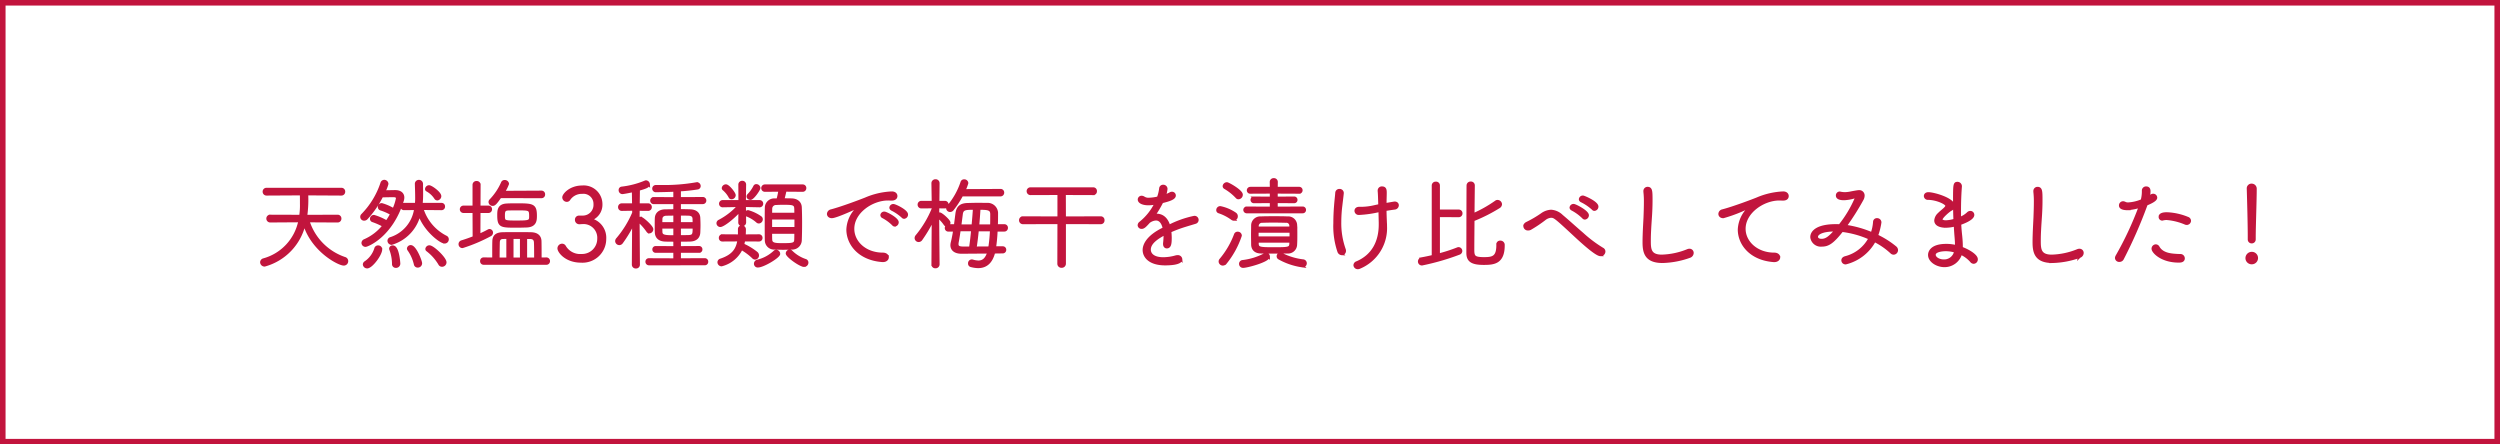 <svg xmlns="http://www.w3.org/2000/svg" width="450" height="80"><g data-name="長方形 1669" fill="#fff" stroke="#c2143d"><path stroke="none" d="M0 0h450v80H0z"/><path fill="none" d="M.5.5h449v79H.5z"/></g><path data-name="パス 24760" d="M60.755 39.8a.434.434 0 00.45-.45.424.424 0 00-.45-.45l-5.706.018a21.747 21.747 0 00.18-4l6.21.036a.434.434 0 00.45-.45.424.424 0 00-.45-.45H47.975a.434.434 0 00-.45.45.445.445 0 00.45.45l6.246-.036c.018.432.018 1.134.018 1.764a12.326 12.326 0 01-.144 2.232l-5.454-.018a.434.434 0 00-.45.45.445.445 0 00.45.45l5.31-.036a9.083 9.083 0 01-6.48 6.984.5.5 0 00-.4.468.555.555 0 00.558.522 10.062 10.062 0 007.146-7.488c1.476 4.914 6.246 7.308 7.092 7.308a.538.538 0 00.562-.554.51.51 0 00-.4-.5 10.387 10.387 0 01-6.57-6.732zm9.738-1.3a13.436 13.436 0 01-.882 1.44 10.4 10.4 0 00-2.3-1.008.464.464 0 00-.468.468.357.357 0 00.27.342 12.762 12.762 0 011.98.882 8.932 8.932 0 01-3.438 2.664.5.5 0 00-.342.432.48.48 0 00.486.468c.306 0 4.662-1.692 6.642-8.1a1.871 1.871 0 00.09-.522c0-.648-.468-1.1-1.4-1.1H71l-1.89.036a6.493 6.493 0 00.558-1.4.512.512 0 00-.5-.486.479.479 0 00-.45.378 14.8 14.8 0 01-3.481 5.706.45.45 0 00-.144.342.442.442 0 00.45.432.59.59 0 00.45-.216 17.285 17.285 0 002.736-3.978c.738-.018 1.6-.036 2.07-.036.5 0 .72.144.72.468a8.98 8.98 0 01-.666 2.034 8.58 8.58 0 00-2.142-.936.445.445 0 00-.45.45.379.379 0 00.288.378 9.813 9.813 0 011.944.862zm8.964-.918a.382.382 0 00.4-.414.377.377 0 00-.4-.4h-3.636a17.1 17.1 0 00.09-1.962c0-.522-.018-1.1-.018-1.728a.469.469 0 00-.5-.45.458.458 0 00-.468.486c.018.792.054 1.566.054 2.34a10.7 10.7 0 01-.054 1.314h-2.178a.411.411 0 00-.414.432.358.358 0 00.378.378h.018l2.07-.018a6.538 6.538 0 01-4.464 5.364.445.445 0 00-.342.414.5.5 0 00.486.486 7.245 7.245 0 005-5.31c.954 2.88 3.852 5.076 4.554 5.076a.5.5 0 00.5-.5.441.441 0 00-.27-.432 8.51 8.51 0 01-4.3-5.112zm.666 9.648c0-.738-2.214-2.826-2.826-2.826a.476.476 0 00-.486.414.249.249 0 00.108.2 8.706 8.706 0 012.214 2.482.474.474 0 00.432.27.556.556 0 00.558-.536zm-14.022.828c.756 0 2.448-2.25 2.448-3.186a.464.464 0 00-.486-.45.439.439 0 00-.45.36 4.657 4.657 0 01-1.818 2.452.443.443 0 00-.234.36.52.52 0 00.539.468zm9.63-.666c0-.4-1.026-3.024-1.8-3.024a.418.418 0 00-.432.36.347.347 0 00.054.18 7.441 7.441 0 011.188 2.632.439.439 0 00.45.378.526.526 0 00.54-.518zm-3.924.054c0-.09-.18-3.024-1.1-3.024a.372.372 0 00-.414.324.228.228 0 00.018.108 7.572 7.572 0 01.5 2.682.42.42 0 00.45.432.514.514 0 00.546-.518zm6.894-11.628a.512.512 0 00.486-.5c0-.594-1.584-1.728-1.962-1.728a.485.485 0 00-.468.432.207.207 0 00.108.2 4.235 4.235 0 011.548 1.44.346.346 0 00.287.16zm19.638 11.596a.4.4 0 00.414-.414.4.4 0 00-.414-.414l-1.1.018c0-1.062 0-2.358-.018-3.168-.018-.936-.648-1.368-1.656-1.386-.7-.018-1.674-.018-2.61-.018s-1.854 0-2.448.018c-1.134.018-1.62.468-1.638 1.368-.018.54-.018 1.386-.018 2.214v.968l-1.782-.018a.382.382 0 00-.4.414.382.382 0 00.4.414zM94.775 40.7c1.6-.054 1.62-1.08 1.62-1.872 0-1.944-.522-1.98-3.4-1.98-.63 0-1.26 0-1.818.036-1.422.09-1.422 1.026-1.422 1.872 0 1.962.414 1.98 3.2 1.98.614 0 1.245-.018 1.82-.036zm-9.45 2.034c-.738.288-1.494.558-2.214.774a.452.452 0 00-.324.432.449.449 0 00.45.468 28.758 28.758 0 004.986-2.108.469.469 0 00.27-.414.4.4 0 00-.36-.414.41.41 0 00-.2.054c-.486.27-1.08.558-1.71.828l.018-4.266h1.674a.391.391 0 00.4-.414.382.382 0 00-.4-.414h-1.674l.018-3.978a.438.438 0 00-.468-.45.444.444 0 00-.486.45v3.978h-1.872a.4.4 0 00-.414.414.406.406 0 00.414.414h1.872zm10.17-3.78c0 .918-.2.99-2.5.99-2.268 0-2.358-.018-2.358-1.152 0-.72.072-1.116.81-1.152.5-.018 1.152-.018 1.782-.018 2.14 0 2.266.018 2.266 1.332zm1.962-3.528a.4.4 0 00.414-.432.4.4 0 00-.414-.432l-6.858.036a7.046 7.046 0 00.774-1.512.5.5 0 00-.54-.432.4.4 0 00-.4.252 10.759 10.759 0 01-2.124 3.168.412.412 0 00-.126.288.482.482 0 00.5.45c.288 0 .522-.216 1.35-1.4zM94.631 46.6v-3.83h.756c.648 0 .936.288.972.846.036.72.036 1.962.036 2.988zm-.792 0h-1.656v-3.848h1.656zm-2.448 0h-1.71c0-.972.018-2.25.036-2.97.018-.594.288-.864.9-.864.216 0 .486-.018.774-.018zm12.834-7.542h-.018a.472.472 0 00-.468.5.529.529 0 00.522.558c.054 0 .324-.018.414-.018h.054a2.717 2.717 0 013.024 2.88 2.979 2.979 0 01-3.078 2.988 3.238 3.238 0 01-3.06-1.6.5.5 0 00-.45-.252.6.6 0 00-.576.594c0 .558 1.278 2.322 4 2.322a4.02 4.02 0 004.284-4.014 3.359 3.359 0 00-2.664-3.51 2.764 2.764 0 001.98-2.754 3.118 3.118 0 00-3.384-3.114c-2.16 0-3.348 1.422-3.348 1.89a.573.573 0 00.558.558.453.453 0 00.4-.216 2.747 2.747 0 012.376-1.224 2.056 2.056 0 012.286 2.088 2.179 2.179 0 01-2.2 2.322zm22.644 8.442a.353.353 0 00.36-.378.358.358 0 00-.36-.4l-4.554.018v-1.486h3.51a.339.339 0 00.36-.36.339.339 0 00-.36-.36l-3.51.018v-1.3c.666 0 1.314 0 1.89-.018 1.134-.036 1.566-.648 1.6-1.386.018-.4.036-.846.036-1.314 0-.45-.018-.918-.036-1.278-.018-.7-.432-1.3-1.62-1.332a61.365 61.365 0 00-1.872-.036v-1.4h4.176a.377.377 0 00.4-.4.373.373 0 00-.4-.378l-4.176.018V34.2a32.225 32.225 0 003.222-.342.37.37 0 00.342-.378.441.441 0 00-.45-.432c-.036 0-.072.018-.108.018a33.64 33.64 0 01-6.3.486h-.954a.392.392 0 00-.414.4.4.4 0 00.432.4c.918-.018 2.124-.036 3.366-.09v1.476l-3.762-.018a.384.384 0 00-.4.378.388.388 0 00.4.4h3.762v1.412c-.594 0-1.17.018-1.692.018-1.134.018-1.6.63-1.638 1.332-.018.324-.018.81-.018 1.278 0 .486 0 .954.018 1.314.036.774.5 1.35 1.638 1.386.5.018 1.08.018 1.692.018v1.3l-3.42-.018a.349.349 0 00-.36.36.349.349 0 00.36.36h3.42v1.49l-4.644-.018a.358.358 0 00-.378.378.388.388 0 00.4.4zm-12.888.13a.444.444 0 00.486.45.434.434 0 00.468-.432s-.054-7.524-.054-8.19c0-.2 0-.9.018-1.764l1.764.018a.411.411 0 00.414-.432.411.411 0 00-.414-.432H114.9l.036-2.754c1.3-.36 1.8-.558 1.8-.918a.5.5 0 00-.468-.468.334.334 0 00-.126.036 15.58 15.58 0 01-4.248 1.1.347.347 0 00-.288.36.446.446 0 00.4.486c.216 0 1.332-.216 1.98-.36l.036 2.52h-2.088a.415.415 0 00-.432.432.415.415 0 00.432.432l2.106-.036v.648a18.15 18.15 0 01-2.9 4.7.58.58 0 00-.162.36.5.5 0 00.5.486.532.532 0 00.432-.252 22.457 22.457 0 002.124-3.564zm10.944-6.73c0 1.206 0 1.62-.954 1.656-.5.018-1.08.018-1.656.018V40.9zm-2.61-.666v-1.676c.576 0 1.17 0 1.638.018.666.018.936.324.954.81 0 .216.018.522.018.846zm-.864 2.358c-1.728 0-2.43-.036-2.466-.828 0-.216-.018-.522-.018-.864h2.484zm0-2.358h-2.484c0-.324.018-.63.018-.846.018-.432.288-.792.972-.81.414 0 .936-.018 1.494-.018zm-4.572 1.53a.51.51 0 00.468-.5c0-.468-1.728-2-2.034-2a.375.375 0 00-.378.342.311.311 0 00.108.216 10.517 10.517 0 011.53 1.746.358.358 0 00.306.194zm27.594-7.488a.4.4 0 00.414-.414.387.387 0 00-.414-.414h-6.786a.406.406 0 00-.414.414.4.4 0 00.414.414l2.682-.018a18.024 18.024 0 01-.36 1.692c-.18 0-.36.018-.522.018a1.44 1.44 0 00-1.566 1.35c-.021.882-.021 1.982-.021 3.04 0 1.08 0 2.124.018 2.916a1.417 1.417 0 001.53 1.4c.468.018.99.036 1.512.036.54 0 1.08-.018 1.548-.036a1.473 1.473 0 001.566-1.422c.036-.864.054-2.016.054-3.168 0-1.008-.018-2-.054-2.79-.036-.7-.522-1.3-1.584-1.332-.468-.018-1.026-.018-1.566-.018.126-.432.288-1.134.414-1.692zm-7.758 2.79a.392.392 0 00.414-.4.392.392 0 00-.414-.4h-2.7l.036-3.024a.424.424 0 00-.45-.45.434.434 0 00-.45.45l.018 3.024h-3.06a.4.4 0 00-.432.4.4.4 0 00.432.4l2.916-.054a12.248 12.248 0 01-3.525 2.77.448.448 0 00-.288.4.454.454 0 00.45.432c.378 0 1.854-.954 3.51-2.736l-.036 2.16v.018a.416.416 0 00.45.414.438.438 0 00.468-.45l-.039-2.92v-.09zm-.09 6.156a.373.373 0 00.378-.4.373.373 0 00-.378-.4l-2.646.018c.018-.378.036-.9.036-1.17a.464.464 0 00-.486-.45.416.416 0 00-.45.414v1.206l-3.06-.018a.373.373 0 00-.378.4.373.373 0 00.378.4l2.97-.018c-.252 1.692-1.008 2.844-3.276 3.6a.428.428 0 00-.324.4.5.5 0 00.486.486 5.415 5.415 0 003.582-2.952 10.5 10.5 0 012.106 1.562.468.468 0 00.36.18.494.494 0 00.45-.5.567.567 0 00-.2-.432 11.16 11.16 0 00-2.466-1.494c.072-.27.126-.558.18-.846zm6.606-1.386c0 .486 0 .918-.018 1.278-.018.864-.5.9-2.376.9-1.3 0-2.07-.036-2.088-.9-.018-.36-.018-.792-.018-1.278zm.018-.72h-4.518V39.26h4.518zm-4.518-2.576c0-.378.018-.72.018-1.026a.927.927 0 01.972-.864c.306-.018.72-.036 1.17-.036 1.674 0 2.286 0 2.322.882.018.306.018.648.018 1.044zm1.458 7.146a.523.523 0 00-.489-.486.441.441 0 00-.288.144 6.869 6.869 0 01-3.021 1.638.5.5 0 00-.432.486.426.426 0 00.468.432c.954 0 3.762-1.692 3.762-2.214zm4.554 2.106a.522.522 0 00.522-.522.412.412 0 00-.324-.414 6.519 6.519 0 01-2.52-1.566.383.383 0 00-.288-.126.484.484 0 00-.45.45c0 .468 2.34 2.178 3.06 2.178zm-8.154-7.812a.509.509 0 00.468-.5.417.417 0 00-.2-.36 7.353 7.353 0 00-2.2-1.044.4.4 0 00-.4.4.218.218 0 00.144.234 6.181 6.181 0 011.899 1.144.412.412 0 00.289.126zm-4.41-4.842c0-.342-1.08-1.71-1.512-1.71a.51.51 0 00-.5.414.229.229 0 00.09.2 4.831 4.831 0 011.134 1.4.292.292 0 00.288.18.511.511 0 00.5-.484zm2.9.594c.432 0 1.548-1.62 1.548-1.89a.49.49 0 00-.486-.45.305.305 0 00-.288.162 6.165 6.165 0 01-1.1 1.548.375.375 0 00-.126.27c0 .198.234.36.45.36zm27.666 3.4a.5.5 0 00.45-.522c0-.648-2.07-1.638-2.376-1.638a.462.462 0 00-.486.4c0 .126.09.252.288.342a8.471 8.471 0 011.872 1.3.314.314 0 00.25.12zm-1.692 1.4a.528.528 0 00.468-.522c0-.612-2-1.674-2.34-1.674a.443.443 0 00-.468.378.382.382 0 00.27.342 7.782 7.782 0 011.8 1.332.37.37 0 00.268.15zm-1.316 5.784c0-.288-.27-.594-.828-.594-3.186 0-5.382-2.124-5.382-4.536 0-3.06 3.456-5.346 6.3-5.346a4.068 4.068 0 01.468.018h.2c.45 0 .792-.18.792-.576 0-.288-.234-.576-.774-.576a13.4 13.4 0 00-4.734 1.1c-1.008.4-4.284 1.638-6.156 2.124a.635.635 0 00-.523.57c0 .27.216.522.63.522.792 0 4.446-1.71 4.572-1.764a.654.654 0 01.2-.054c.054 0 .072 0 .072.036s-.054.108-.144.18a5.592 5.592 0 00-1.836 3.888c0 2.61 2.088 5.31 6.228 5.616h.108c.519.004.807-.302.807-.608zm20.736-.954a.377.377 0 00.4-.4.358.358 0 00-.378-.378h-1.458a29.112 29.112 0 00.288-3.15h1.44a.4.4 0 00.414-.414.387.387 0 00-.414-.414h-1.4c.036-.828.036-1.638.036-2.322a1.626 1.626 0 00-1.782-1.512c-.414 0-.882-.018-1.386-.018-.684 0-1.4.018-2.052.036-1.3.036-1.818.558-1.962 1.71l-.27 2.106h-1.224a.411.411 0 00-.414.432.382.382 0 00.414.4h1.1c-.126.81-.27 1.566-.432 2.2a2.266 2.266 0 00-.072.486c0 .756.558 1.3 1.746 1.3h.054l4.842-.036c-.352 1.126-.874 1.756-1.863 1.756a4.1 4.1 0 01-1.044-.18.447.447 0 00-.144-.018.431.431 0 00-.412.468.376.376 0 00.252.4 5.3 5.3 0 001.314.2c1.44 0 2.376-.846 2.826-2.628zm-12.564 2.25a.434.434 0 00.468.432.469.469 0 00.5-.45s-.072-7.308-.072-8.622l.072.054a6.265 6.265 0 011.223 1.332.346.346 0 00.288.162.467.467 0 00.45-.432c0-.36-1.4-1.6-1.692-1.6a.4.4 0 00-.342.2c0-.27.018-.792.018-1.44l1.224.018a.434.434 0 00.45-.45.411.411 0 00-.432-.414h-1.224l.036-3.42a.458.458 0 00-.486-.468.468.468 0 00-.486.468l.054 3.42h-2.088a.42.42 0 00-.45.432.42.42 0 00.45.432l2.088-.018v.342a18.824 18.824 0 01-2.934 4.9.547.547 0 00-.144.36.477.477 0 00.468.468.537.537 0 00.45-.252 25.066 25.066 0 002.16-3.672zm12.15-12.51a.42.42 0 00.45-.432.4.4 0 00-.432-.414l-6.552.036a8.055 8.055 0 00.522-1.332.467.467 0 00-.5-.432.4.4 0 00-.4.27 13.166 13.166 0 01-2.466 4.392.452.452 0 00-.126.306.456.456 0 00.468.414.529.529 0 00.414-.216 17.75 17.75 0 001.692-2.594zm-4.518 9.522c.144-.918.288-2.07.4-3.24h2.5a26.526 26.526 0 01-.306 3.222zm-2.25 0c-.666-.018-1.008-.162-1.008-.684a2.706 2.706 0 01.036-.36c.108-.54.234-1.35.36-2.2h2.376a58.675 58.675 0 01-.378 3.24zm2.718-3.978c.108-1.152.18-2.268.234-3.132 1.584 0 2.25.054 2.25 1.044 0 .612 0 1.332-.018 2.088zm-3.222 0l.27-2.088c.126-1.044.738-1.044 2.322-1.044-.054.864-.144 1.98-.252 3.132zm25.362-.54a.42.42 0 00.414-.468.415.415 0 00-.414-.45l-6.534.018-.015-4.356 5.184.018a.415.415 0 00.414-.45.406.406 0 00-.414-.45h-11.289a.434.434 0 00-.45.45.445.445 0 00.45.45l5.094-.018v4.356l-6.462-.018a.445.445 0 00-.45.45.449.449 0 00.45.468l6.462-.018-.018 7.38a.481.481 0 00.522.486.491.491 0 00.522-.486v-7.38zm9.936-3.546a10.227 10.227 0 01-2.808 3.546.584.584 0 00-.252.432.444.444 0 00.468.414c.36 0 .648-.306 1.3-1.026a2.325 2.325 0 011.278-.486c.738 0 1.242.612 1.476 1.692-3.247 1.548-3.622 3.186-3.622 3.868 0 1.134.954 2.52 3.816 2.52.63 0 2.826-.036 2.826-.846a.547.547 0 00-.612-.5 1.223 1.223 0 00-.342.054 8.382 8.382 0 01-2.213.322c-1.836 0-2.5-.81-2.5-1.62 0-1.242 1.4-2.16 2.772-2.88a3.468 3.468 0 01.018.432 11.8 11.8 0 01-.09 1.318v.126c0 .36.2.54.432.54.594 0 .63-.774.63-1.71a11.265 11.265 0 00-.072-1.134 23.6 23.6 0 012.556-.972c.81-.252 1.332-.4 2.016-.612a.469.469 0 00.342-.45.488.488 0 00-.54-.486 17.772 17.772 0 00-4.554 1.62c-.378-1.332-1.188-2-2.178-2a3.163 3.163 0 00-.558.072 19.685 19.685 0 001.476-2.466c1.152-.288 2.25-.594 2.25-1.134a.431.431 0 00-.45-.432.508.508 0 00-.27.072 5.9 5.9 0 01-1.1.468 4.639 4.639 0 00.324-1.314.508.508 0 00-.54-.486.461.461 0 00-.468.414 6.852 6.852 0 01-.414 1.692 7.966 7.966 0 01-1.674.234 1.6 1.6 0 01-.882-.2.808.808 0 00-.432-.162.442.442 0 00-.45.432c0 .468.684.792 1.674.792a6.636 6.636 0 001.116-.108zm26.388 1.584a.339.339 0 00.36-.36.339.339 0 00-.36-.36l-4.734.018v-1.134l3.2.018a.339.339 0 00.36-.36.335.335 0 00-.36-.342l-3.2.018V34.6l4.1.018a.358.358 0 00.378-.378.354.354 0 00-.378-.36h-4.1l.018-1.116a.438.438 0 00-.468-.45.444.444 0 00-.486.45l.018 1.116h-3.744a.384.384 0 00-.4.378.354.354 0 00.378.36l3.762-.018v1.044l-3.114-.018a.346.346 0 00-.36.342.349.349 0 00.36.36l3.114-.018v1.134l-4.374-.018a.37.37 0 00-.4.36.37.37 0 00.4.36zm-11.538-2.52a.572.572 0 00.522-.576c0-.666-2.376-2-2.61-2a.528.528 0 00-.522.45.327.327 0 00.18.288 9.313 9.313 0 012.124 1.694.38.38 0 00.306.144zm10.3 8.352c.036-.54.036-1.152.036-1.764s0-1.224-.036-1.746a1.358 1.358 0 00-1.476-1.26c-.778-.036-1.606-.036-2.434-.036-.81 0-1.62 0-2.376.036a1.385 1.385 0 00-1.494 1.35c0 .558-.018 1.152-.018 1.746 0 .576.018 1.17.018 1.71.018.828.522 1.35 1.512 1.368.756.018 1.566.018 2.358.018.81 0 1.62 0 2.376-.018a1.387 1.387 0 001.53-1.404zm1.238 3.906a.491.491 0 00.5-.5.451.451 0 00-.432-.45 11.507 11.507 0 01-3.83-1.156.687.687 0 00-.234-.076.438.438 0 00-.432.432.382.382 0 00.18.324 11.969 11.969 0 004.248 1.426zm-12.384-8.406a.518.518 0 00.468-.54.517.517 0 00-.234-.45 7.415 7.415 0 00-2.664-1.134.469.469 0 00-.486.468.323.323 0 00.234.324 8.538 8.538 0 012.376 1.224.528.528 0 00.306.108zm6.246 6.7a.423.423 0 00-.435-.418.492.492 0 00-.252.072 11.3 11.3 0 01-3.939 1.224.438.438 0 00-.432.446.469.469 0 00.486.468c.72.004 4.572-1.04 4.572-1.796zm-7.74 1.13a15.724 15.724 0 002.682-4.9.464.464 0 00-.486-.45.412.412 0 00-.414.252 15.356 15.356 0 01-2.646 4.54.494.494 0 00-.131.324.512.512 0 00.5.486.648.648 0 00.495-.252zm5.724-6.282v-.342a.827.827 0 01.881-.828c.594-.018 1.26-.036 1.926-.036.81 0 1.638.018 2.34.036a.771.771 0 01.864.81c0 .126.018.234.018.36zm6.048 1.782H226.3v-1.17h6.067zm-.018.63c0 .144-.018.288-.018.432-.036.864-.432.882-3.006.882-2.466 0-2.97-.018-3.006-.864v-.45zm16.02-5.544q.027 1 .054 2.214v.306c0 3.168-1.332 5.652-4.176 6.858a.513.513 0 00-.378.468.52.52 0 00.54.468.686.686 0 00.306-.072 7.652 7.652 0 004.7-7.434c0-.2 0-.378-.018-.576-.036-.9-.072-1.71-.072-2.394.558-.09 1.152-.18 1.674-.252a.547.547 0 00.54-.522c0-.234-.162-.432-.5-.432-.036 0-.036 0-1.71.288 0-.9.036-1.566.036-2.088s-.036-.918-.594-.918a.491.491 0 00-.54.5v.09c.054.5.072 1.386.108 2.592-.378.072-.7.144-.954.2a10.829 10.829 0 01-2.736.288c-.414 0-.594.234-.594.468a.512.512 0 00.54.5 19.589 19.589 0 003.774-.552zm-6.84 7.794a.512.512 0 00.5-.54.722.722 0 00-.054-.27 14.1 14.1 0 01-.792-4.914 24.892 24.892 0 01.18-2.88c.252-2.088.27-2.268.27-2.358a.494.494 0 00-.54-.468.481.481 0 00-.5.468c-.054.756-.144 1.368-.216 2.358a38.477 38.477 0 00-.126 3.1 14.1 14.1 0 00.72 5.058.62.62 0 00.558.446zm28.062-1.656v.108c0 2.2-.9 2.394-2.448 2.394-1.818 0-2.016-.324-2.016-1.6 0-.954.018-3.132.036-5.346a28.751 28.751 0 004.644-2.34.6.6 0 00.306-.486.568.568 0 00-.558-.522.407.407 0 00-.27.09 23.259 23.259 0 01-4.122 2.322c.018-2.538.054-4.9.054-5.274a.444.444 0 00-.486-.45.468.468 0 00-.5.45c-.018.558-.036 11.394-.036 12.168 0 1.368.756 1.89 2.88 1.89 1.742-.002 3.525-.11 3.525-3.26v-.144a.522.522 0 00-.558-.468.42.42 0 00-.451.468zm-11.628 2.106q-1.026.243-2.052.432a.512.512 0 00-.432.5.458.458 0 00.486.468 43.776 43.776 0 006.66-1.926.473.473 0 00.342-.432.454.454 0 00-.432-.45.424.424 0 00-.144.036 29.106 29.106 0 01-3.456 1.116v-7.052l3.618.018A.424.424 0 00263 38.4a.42.42 0 00-.45-.432h-3.615v-4.59a.44.44 0 00-.486-.432.45.45 0 00-.486.432zM287 37.712a.528.528 0 00.468-.522c0-.738-2.358-1.746-2.538-1.746a.476.476 0 00-.486.414c0 .126.072.252.288.342a8.721 8.721 0 012.016 1.386.314.314 0 00.252.126zm-1.731 1.566a.543.543 0 00.486-.522c0-.666-2.214-1.8-2.5-1.8a.475.475 0 00-.486.4c0 .126.09.252.288.342A8.512 8.512 0 01285 39.134a.37.37 0 00.269.144zm3.456 5.994a.5.5 0 00-.288-.45 23.155 23.155 0 01-3.637-2.736c-1.242-1.062-2.556-2.268-3.672-3.2A3.025 3.025 0 00279.2 38a3.1 3.1 0 00-1.656.594 19.561 19.561 0 01-2.661 1.566c-.306.144-.432.342-.432.54a.567.567 0 00.594.54.839.839 0 00.4-.09 23.536 23.536 0 002.606-1.75 2.083 2.083 0 011.116-.45c.684 0 .828.144 4.9 3.924.972.882 3.294 2.988 4.014 2.988a.6.6 0 00.644-.59zm15.39.9a.7.7 0 00.5-.63.5.5 0 00-.515-.522.817.817 0 00-.324.072 13.339 13.339 0 01-4.644.99c-2.2 0-2.232-1.26-2.232-2.79 0-1.368.108-2.862.2-4.23a41.85 41.85 0 00.108-2.934c0-1.674 0-2.25-.648-2.25a.5.5 0 00-.5.522v.108a15.421 15.421 0 01.09 1.908c0 .864-.036 1.836-.072 2.79-.078 1.512-.171 3.006-.171 4.394 0 1.854.36 3.492 3.348 3.492a15.5 15.5 0 004.86-.92zm16.074.144c0-.288-.27-.594-.828-.594-3.186 0-5.4-2.142-5.4-4.536 0-3.024 3.438-5.346 6.318-5.346a4.068 4.068 0 01.468.018h.2c.522 0 .774-.216.774-.576 0-.288-.234-.576-.756-.576a13.4 13.4 0 00-4.734 1.1c-.81.324-4.158 1.6-6.174 2.124a.615.615 0 00-.5.576c0 .27.216.522.63.522a26.145 26.145 0 004.572-1.764.654.654 0 01.2-.054c.054 0 .072 0 .072.036s-.054.108-.144.18a5.592 5.592 0 00-1.836 3.888c0 2.61 2.088 5.31 6.228 5.616h.108c.513-.002.802-.308.802-.614zm17.226-3.006a13.029 13.029 0 013.042 2.106.567.567 0 00.4.18.574.574 0 00.54-.576.622.622 0 00-.234-.468 16.079 16.079 0 00-3.366-2.124 11.639 11.639 0 00.612-2.412.521.521 0 00-.54-.5.43.43 0 00-.468.414 7.57 7.57 0 01-.45 2.124 18.951 18.951 0 00-4.806-1.35 46.166 46.166 0 003.06-4.842 1.427 1.427 0 00.18-.666.717.717 0 00-.81-.72c-.18 0-1.08.162-1.6.27a5.287 5.287 0 01-.918.09 3.988 3.988 0 01-.81-.09.306.306 0 00-.126-.018.443.443 0 00-.414.468c0 .378.378.594 1.206.594a7.026 7.026 0 001.926-.342 1.329 1.329 0 01.216-.036c.072 0 .126.036.126.108a21.194 21.194 0 01-3.024 5.094c-.234-.018-.486-.018-.72-.018-3.348 0-4.338 1.152-4.338 2.088a1.657 1.657 0 001.836 1.458c1.062 0 1.89-.432 3.618-2.646a17.2 17.2 0 015.022 1.4 6.9 6.9 0 01-4.434 3.474c-.306.09-.45.288-.45.486a.5.5 0 00.54.486 8.093 8.093 0 005.184-4.032zm-6.915-1.89c-1.062 1.242-1.728 1.818-2.61 1.818-.684 0-.9-.342-.9-.612 0-.612 1.008-1.206 3.24-1.206zm22.449 4.18a5.526 5.526 0 011.89 1.4.554.554 0 00.432.234.532.532 0 00.486-.576c0-.7-1.62-1.62-2.7-2v-.306c0-.666-.054-1.35-.108-1.872-.072-.648-.144-1.4-.18-2.214.2-.072 2.358-.792 2.358-1.584a.465.465 0 00-.468-.468.6.6 0 00-.432.2 4.227 4.227 0 01-1.476.9c-.018-.468-.018-.954-.018-1.422 0-1.62.072-3.2.162-4.338V33.5a.554.554 0 00-.558-.522c-.522 0-.54.288-.54 3.2 0 1.1.018 2.286.072 3.438a6.3 6.3 0 01-1.6.288c-.486 0-.864-.144-.864-.4 0-.432 1.422-1.638 1.764-1.8a.737.737 0 00.45-.648c0-1.206-3.546-2.214-4.5-2.214-.4 0-.576.216-.576.45a.465.465 0 00.522.432c1.6.036 3.348.846 3.348 1.314 0 .162-.126.324-.324.522-.27.27-.792.666-1.062.954a1.771 1.771 0 00-.612 1.17c0 1.008 1.476 1.062 1.782 1.062a7.284 7.284 0 001.728-.234c.036.738.09 1.476.144 2.142.036.45.072.846.072 1.242a4.067 4.067 0 01-.018.468 7.428 7.428 0 00-1.782-.216c-3.024 0-3.042 1.566-3.042 1.746 0 1.08 1.368 1.944 2.7 1.944a3.023 3.023 0 002.914-2.138.256.256 0 00.036-.1zm-.99-.2a2.071 2.071 0 01-2.052 1.548c-1.026 0-1.728-.558-1.728-1.08 0-.828 1.674-.9 2.034-.9a6.027 6.027 0 011.782.27zm22.356.774a.7.7 0 00.5-.63.5.5 0 00-.522-.522.817.817 0 00-.324.072 13.339 13.339 0 01-4.644.99c-2.2 0-2.232-1.26-2.232-2.79 0-1.368.108-2.862.2-4.23a41.85 41.85 0 00.108-2.934c0-1.674 0-2.25-.648-2.25a.5.5 0 00-.5.522v.108a15.422 15.422 0 01.09 1.908c0 .864-.036 1.836-.072 2.79-.072 1.512-.162 3.006-.162 4.392 0 1.854.36 3.492 3.348 3.492a15.5 15.5 0 004.858-.92zm19.818-6.444a.5.5 0 00-.36-.45 10.9 10.9 0 00-3.726-.828c-1.062 0-1.242.324-1.242.576a.4.4 0 00.378.432.228.228 0 00.108-.018 2.88 2.88 0 01.7-.09 10.731 10.731 0 013.4.846.457.457 0 00.216.036.507.507 0 00.526-.506zm-1.692 6.246c-1.512-.054-3.186-.126-3.96-1.458a.5.5 0 00-.432-.288.538.538 0 00-.522.54c0 .558 1.548 2.25 4.644 2.25.27 0 .846 0 .846-.522a.536.536 0 00-.576-.524zm-6.1-9.216c1.6-.648 1.71-1.008 1.71-1.188a.466.466 0 00-.486-.45.538.538 0 00-.342.126 4.706 4.706 0 01-.54.342 4.416 4.416 0 00.162-1.134c0-.252-.036-.648-.522-.648a.5.5 0 00-.54.486 6.172 6.172 0 01-.216 1.8 7.44 7.44 0 01-2.5.594 1.3 1.3 0 01-.594-.126.887.887 0 00-.324-.09.5.5 0 00-.486.522c0 .576 1.026.594 1.278.594a9.782 9.782 0 002.286-.45l-.018.072a59.765 59.765 0 01-4.176 8.928.73.73 0 00-.09.306.5.5 0 00.558.45.594.594 0 00.54-.324 83.875 83.875 0 004.212-9.576zm19.44 6.318v-.414c0-1.836.18-6.552.18-8.676a.657.657 0 00-.666-.684.6.6 0 00-.63.63v.036c.072 2.322.18 6.534.18 8.46v.666a.453.453 0 00.468.468.458.458 0 00.466-.488zm.414 3.366a.859.859 0 00-.9-.864.889.889 0 00-.864.918.87.87 0 00.864.828.869.869 0 00.898-.884z" fill="#c2143d" stroke="#c1153d" stroke-width=".5"/></svg>